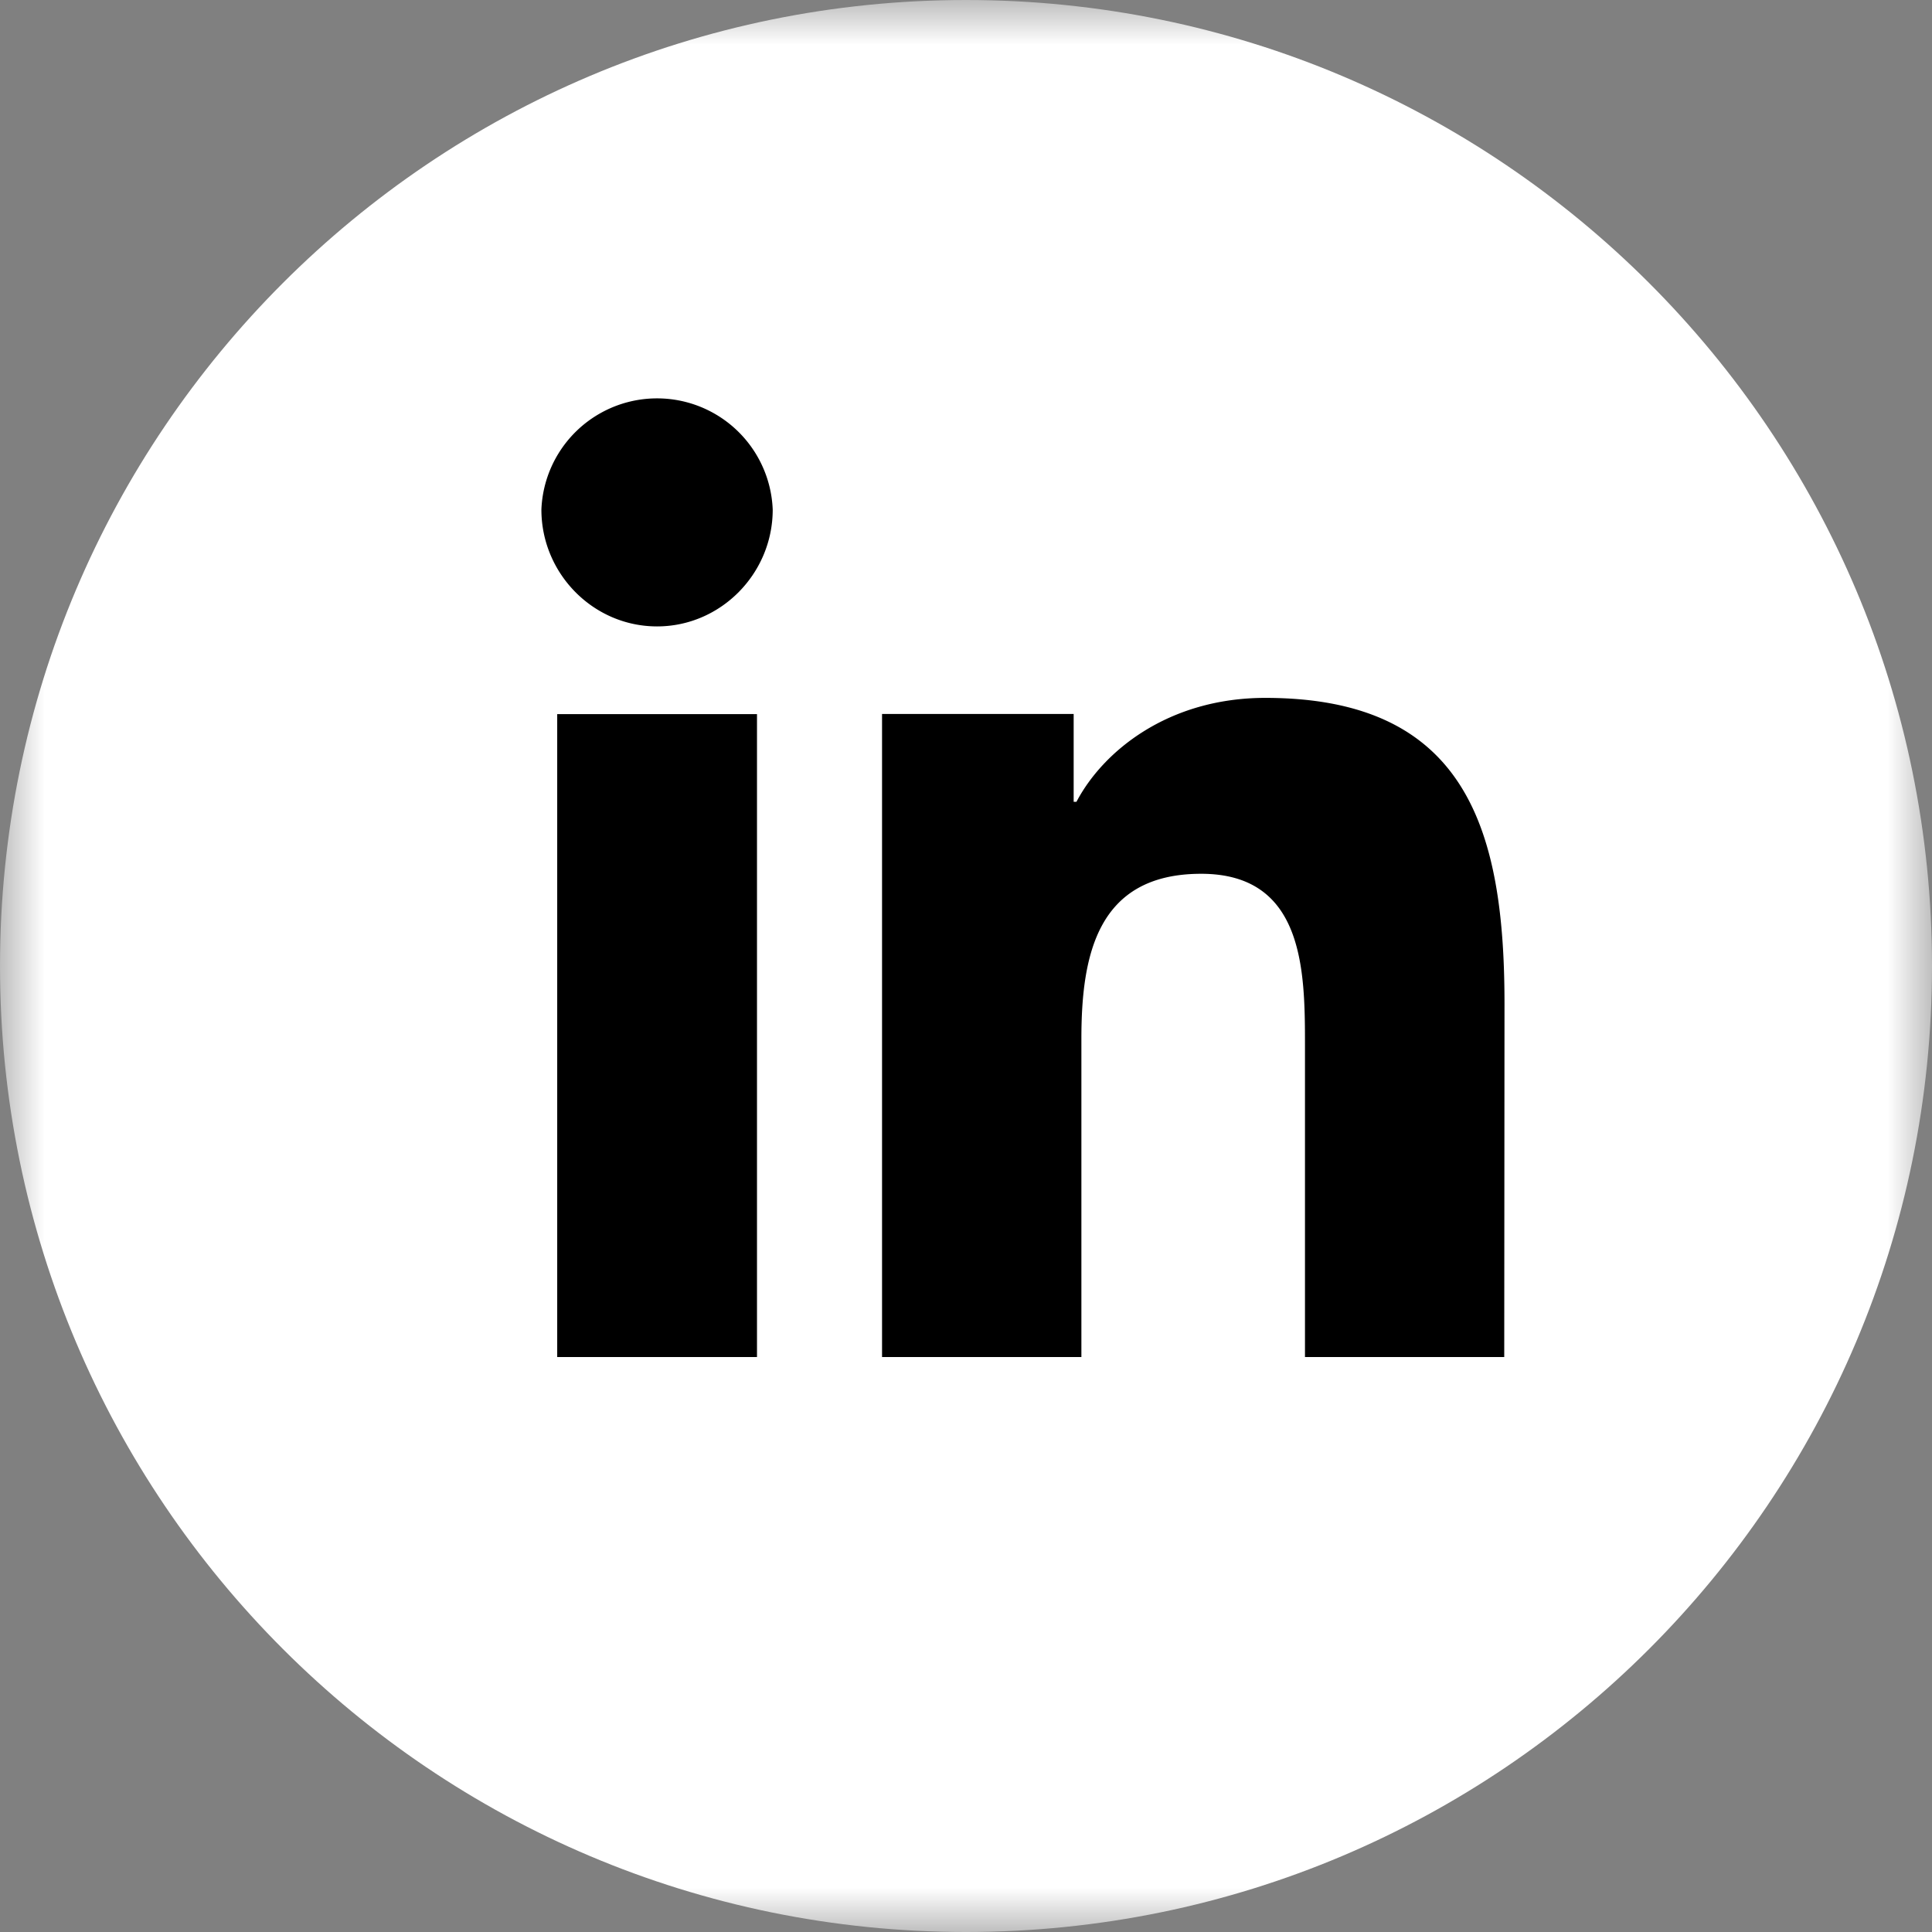 <svg width="22" height="22" viewBox="0 0 22 22" xmlns="http://www.w3.org/2000/svg" xmlns:xlink="http://www.w3.org/1999/xlink">
    <rect x="0" y="0" width="22" height="22" fill="#808080" stroke="none"/>
    <defs>
        <path id="46zugse4ca" d="M0 0h22v22H0z"/>
    </defs>
    <g fill="none" fill-rule="evenodd">
        <g>
            <mask id="qts9l86h3b" fill="#fff">
                <use xlink:href="#46zugse4ca"/>
            </mask>
            <path d="M22 11c0 6.075-4.925 11-11 11-6.074 0-11-4.925-11-11S4.926 0 11 0c6.075 0 11 4.925 11 11" fill="#FFF" mask="url(#qts9l86h3b)"/>
        </g>
        <g fill="#000">
            <path d="m17.129 15.453.003-4.022c0-1.968-.424-3.484-2.724-3.484-1.106 0-1.848.608-2.15 1.183h-.032v-1h-2.182v7.323h2.27v-3.625c0-.955.182-1.878 1.364-1.878 1.165 0 1.182 1.09 1.182 1.939v3.564h2.269zM6.345 15.453H8.62V8.132H6.345zM6.165 5.803c0 .728.59 1.33 1.317 1.33.726 0 1.317-.602 1.317-1.33a1.318 1.318 0 0 0-2.634 0z"/>
        </g>
    </g>
</svg>
